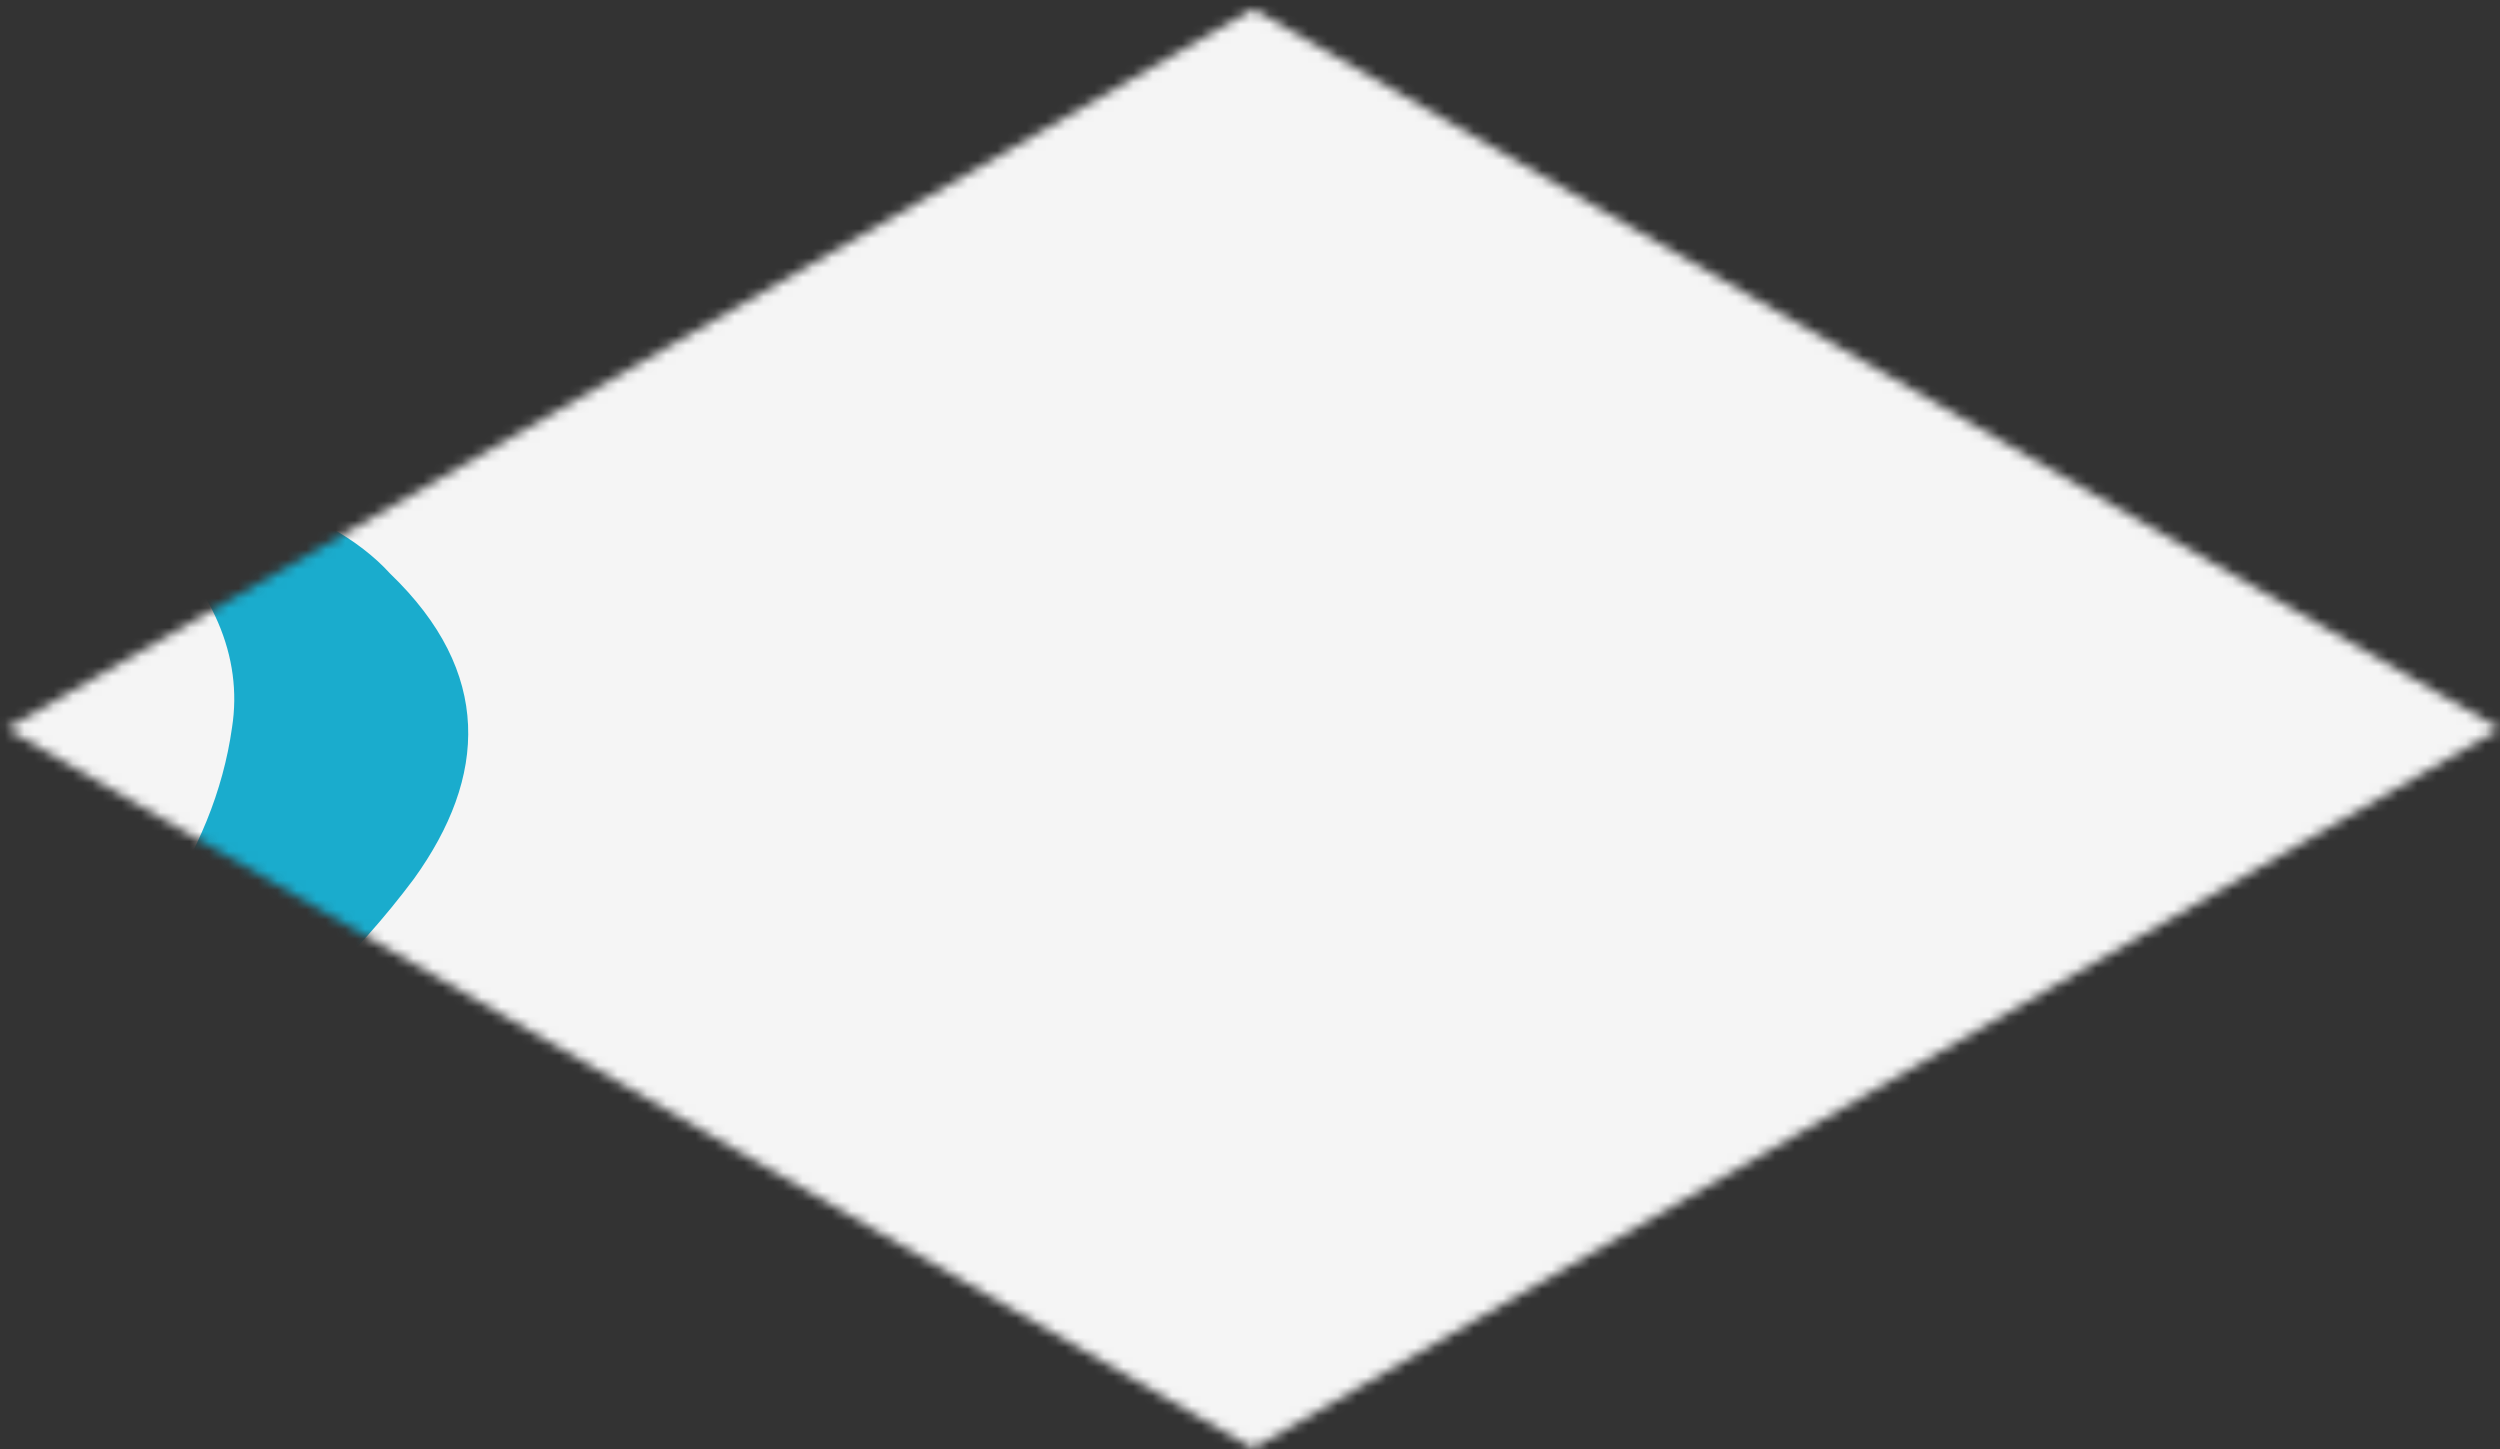 <?xml version="1.0" encoding="UTF-8"?> <svg xmlns="http://www.w3.org/2000/svg" width="257" height="149" viewBox="0 0 257 149" fill="none"><rect x="0" y="0" width="257" height="149" fill="#333333" stroke="none"/> <mask id="mask0_5005_397101" style="mask-type:alpha" maskUnits="userSpaceOnUse" x="0" y="0" width="257" height="149"> <rect width="147.975" height="147.975" transform="matrix(0.866 -0.5 0.866 0.5 0.68 74.913)" fill="#C60000"></rect> </mask> <g mask="url(#mask0_5005_397101)"> <rect x="-61.096" y="-103.233" width="380.206" height="380.206" fill="#F5F5F5"></rect> <path fill-rule="evenodd" clip-rule="evenodd" d="M47.003 129.007C30.713 140.628 8.991 149.308 -15.587 154.016C-34.069 157.833 -53.59 159.699 -73.216 159.526C-58.196 162.845 -44.574 165.406 -29.919 164.563C-15.305 163.674 -1.03 161.443 12.366 157.956C27.127 154.015 39.641 147.73 48.444 139.836C51.314 137.215 53.466 134.353 54.823 131.353C55.561 129.93 55.323 127.362 53.634 126.7C50.133 125.234 48.691 127.812 47.003 129.007Z" fill="#1AACCD"></path> <path fill-rule="evenodd" clip-rule="evenodd" d="M14.973 54.094C21.867 60.223 24.995 67.512 23.852 74.791C22.029 87.789 13.475 100.17 -0.697 110.325C-16.369 122.16 -35.316 132.421 -56.776 140.694C-58.382 141.359 -59.92 142.076 -61.382 142.844C-53.731 143.437 -45.969 142.391 -39.563 139.905C-30.668 137.041 -22.054 133.895 -13.761 130.482C11.051 120.34 30.54 106.445 42.565 90.325C50.077 79.87 50.676 69.126 40.104 58.966C36.876 55.407 31.736 52.547 25.456 50.817C21.249 49.78 16.628 48.698 12.107 51.283C13.239 52.299 14.013 53.193 14.973 54.094Z" fill="#1AACCD"></path> <path fill-rule="evenodd" clip-rule="evenodd" d="M-10.157 -32.322C-19.395 -26.41 -26.368 -19.439 -30.62 -11.864C-34.871 -4.29 -36.305 3.718 -34.828 11.634C-33.516 18.662 -31.923 25.674 -24.559 32.038L-23.861 26.468C-22.301 8.806 -8.803 -7.797 13.734 -19.775C17.637 -21.901 21.72 -23.965 25.276 -26.293C29.539 -28.951 33.422 -31.806 36.884 -34.827C38.483 -36 39.368 -37.444 39.404 -38.937C39.439 -40.429 38.622 -41.887 37.078 -43.084C35.521 -44.139 33.449 -44.899 31.132 -45.265C28.816 -45.63 26.362 -45.585 24.091 -45.134C10.431 -43.306 -1.687 -38.773 -10.157 -32.322Z" fill="#1AACCD"></path> </g> </svg> 
